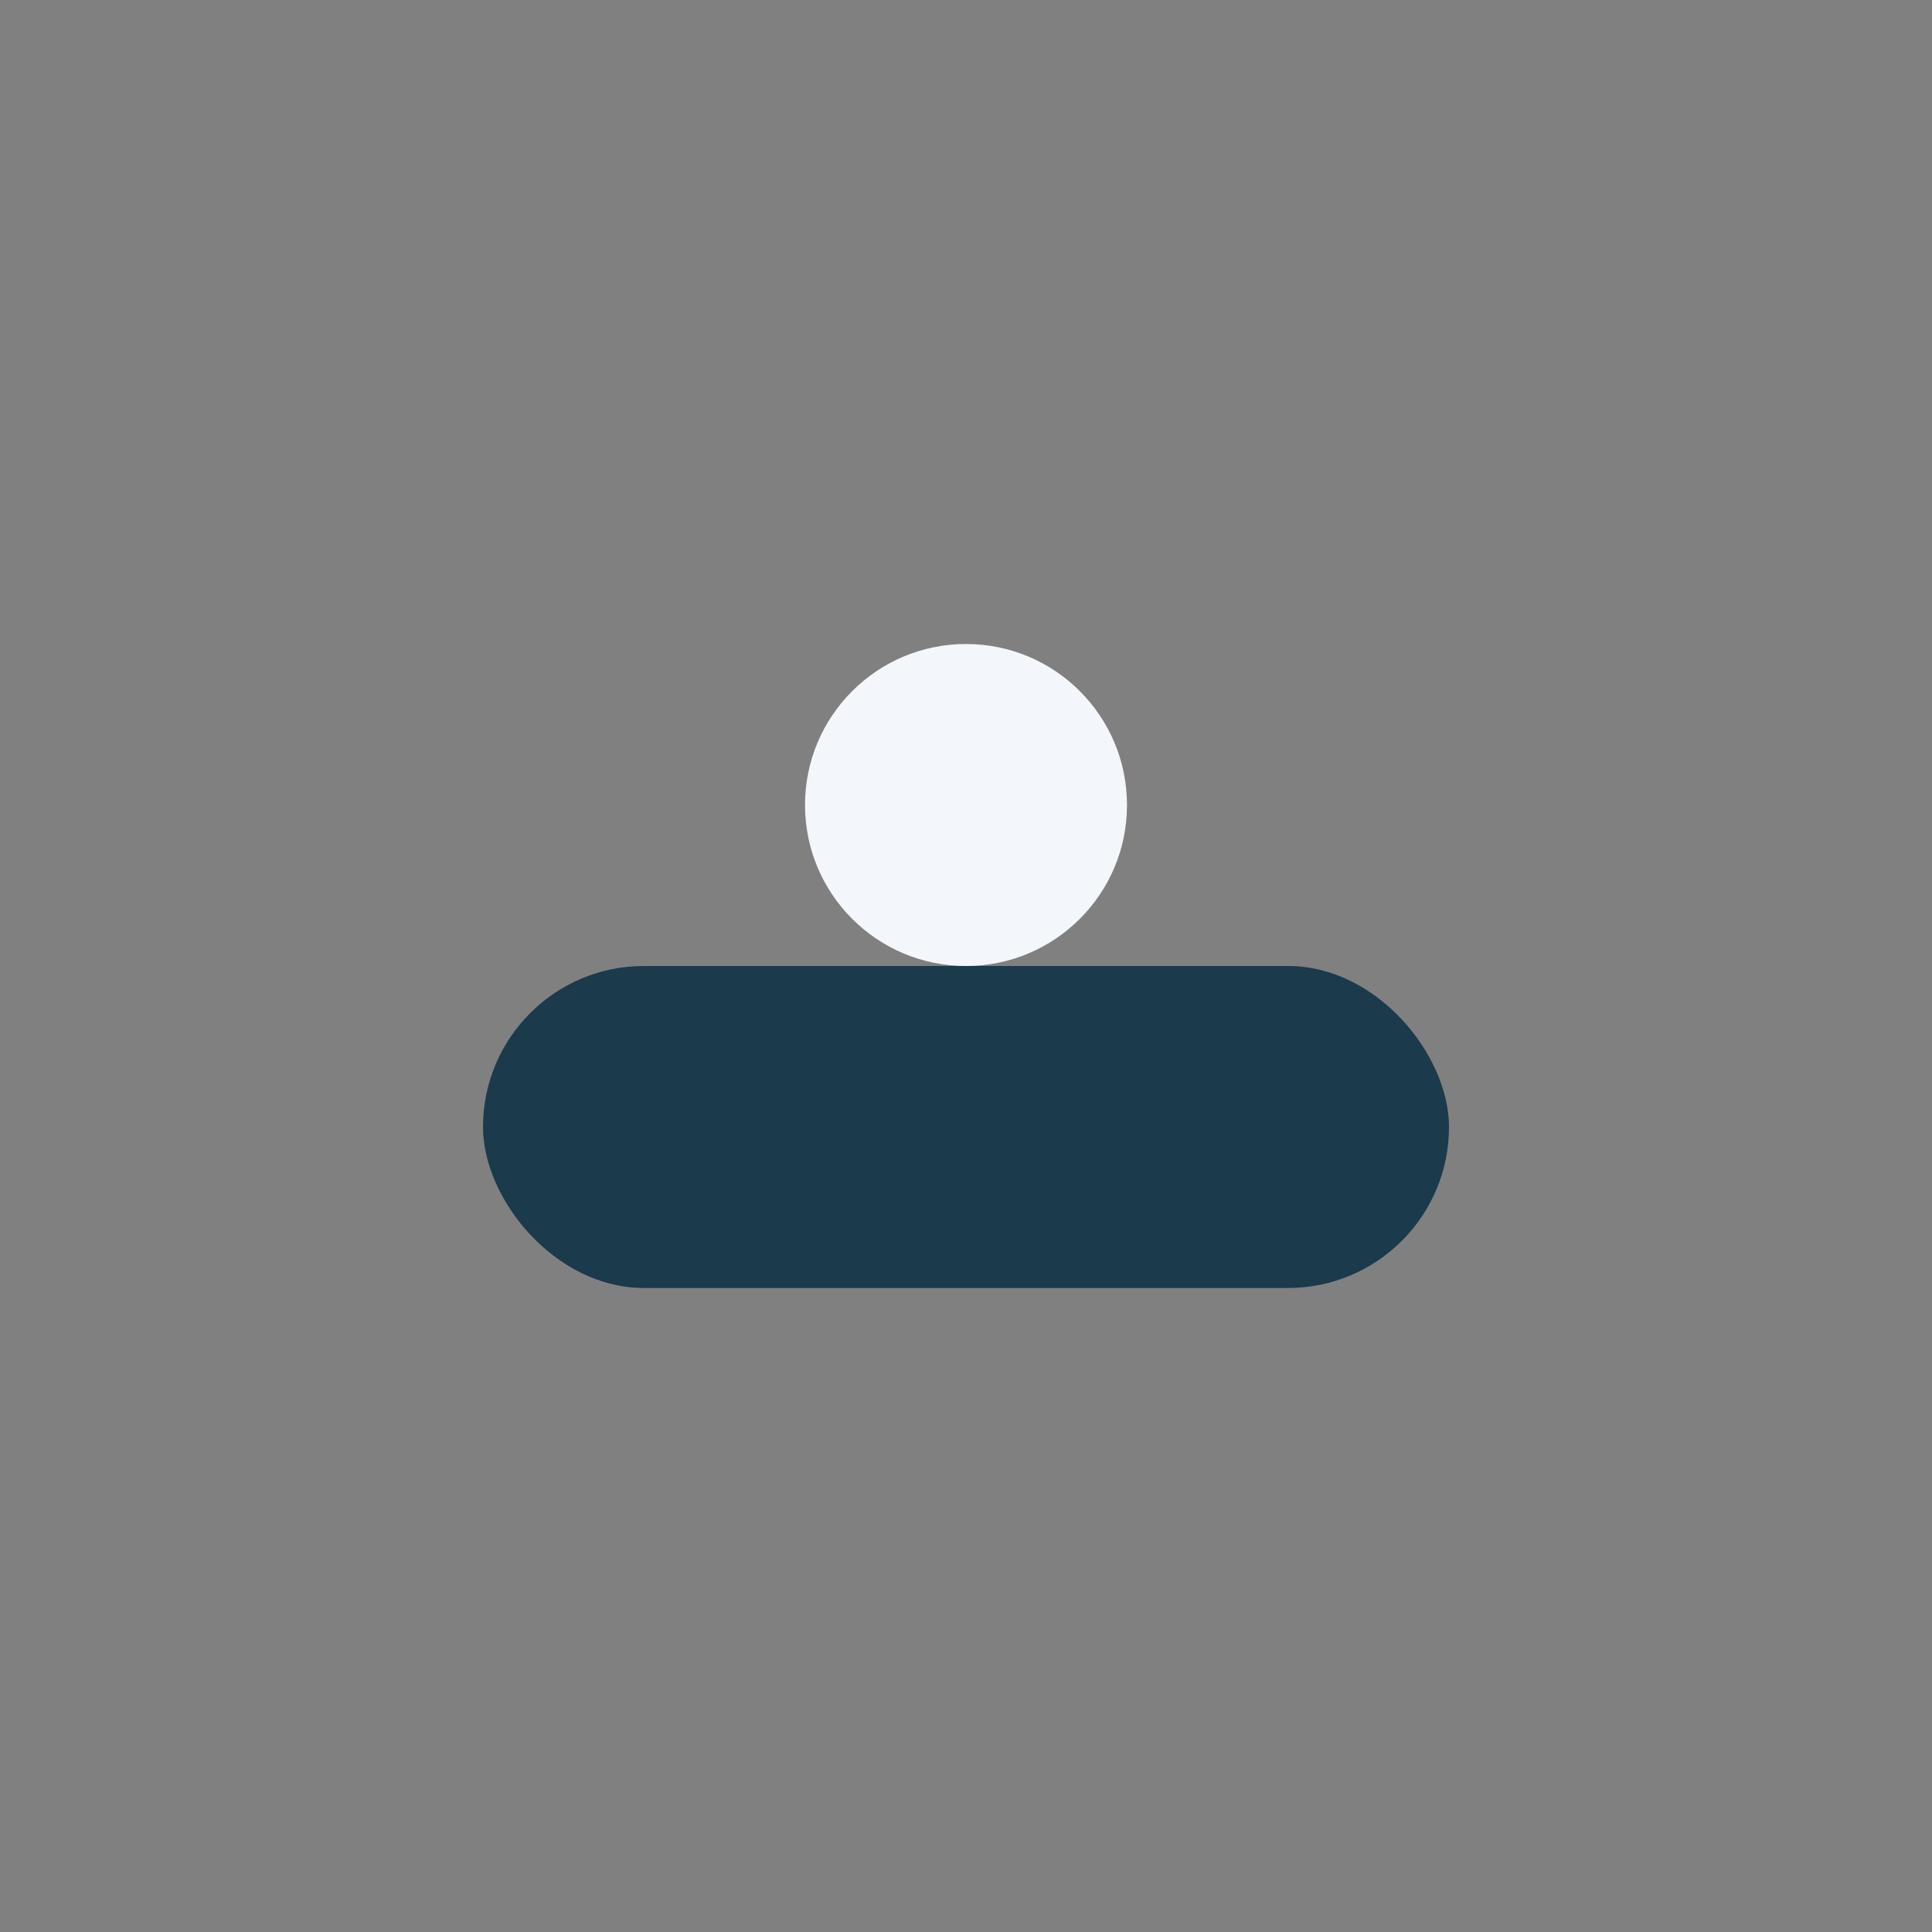 <?xml version="1.0" encoding="UTF-8"?>
<svg xmlns="http://www.w3.org/2000/svg" width="28" height="28" viewBox="0 0 24 24"><rect x="0" y="0" width="24" height="24" fill="#808080" stroke="none"/><rect x="6" y="12" width="12" height="4" rx="2" fill="#1B3A4B"/><circle cx="12" cy="10" r="2" fill="#F3F6FA"/></svg>